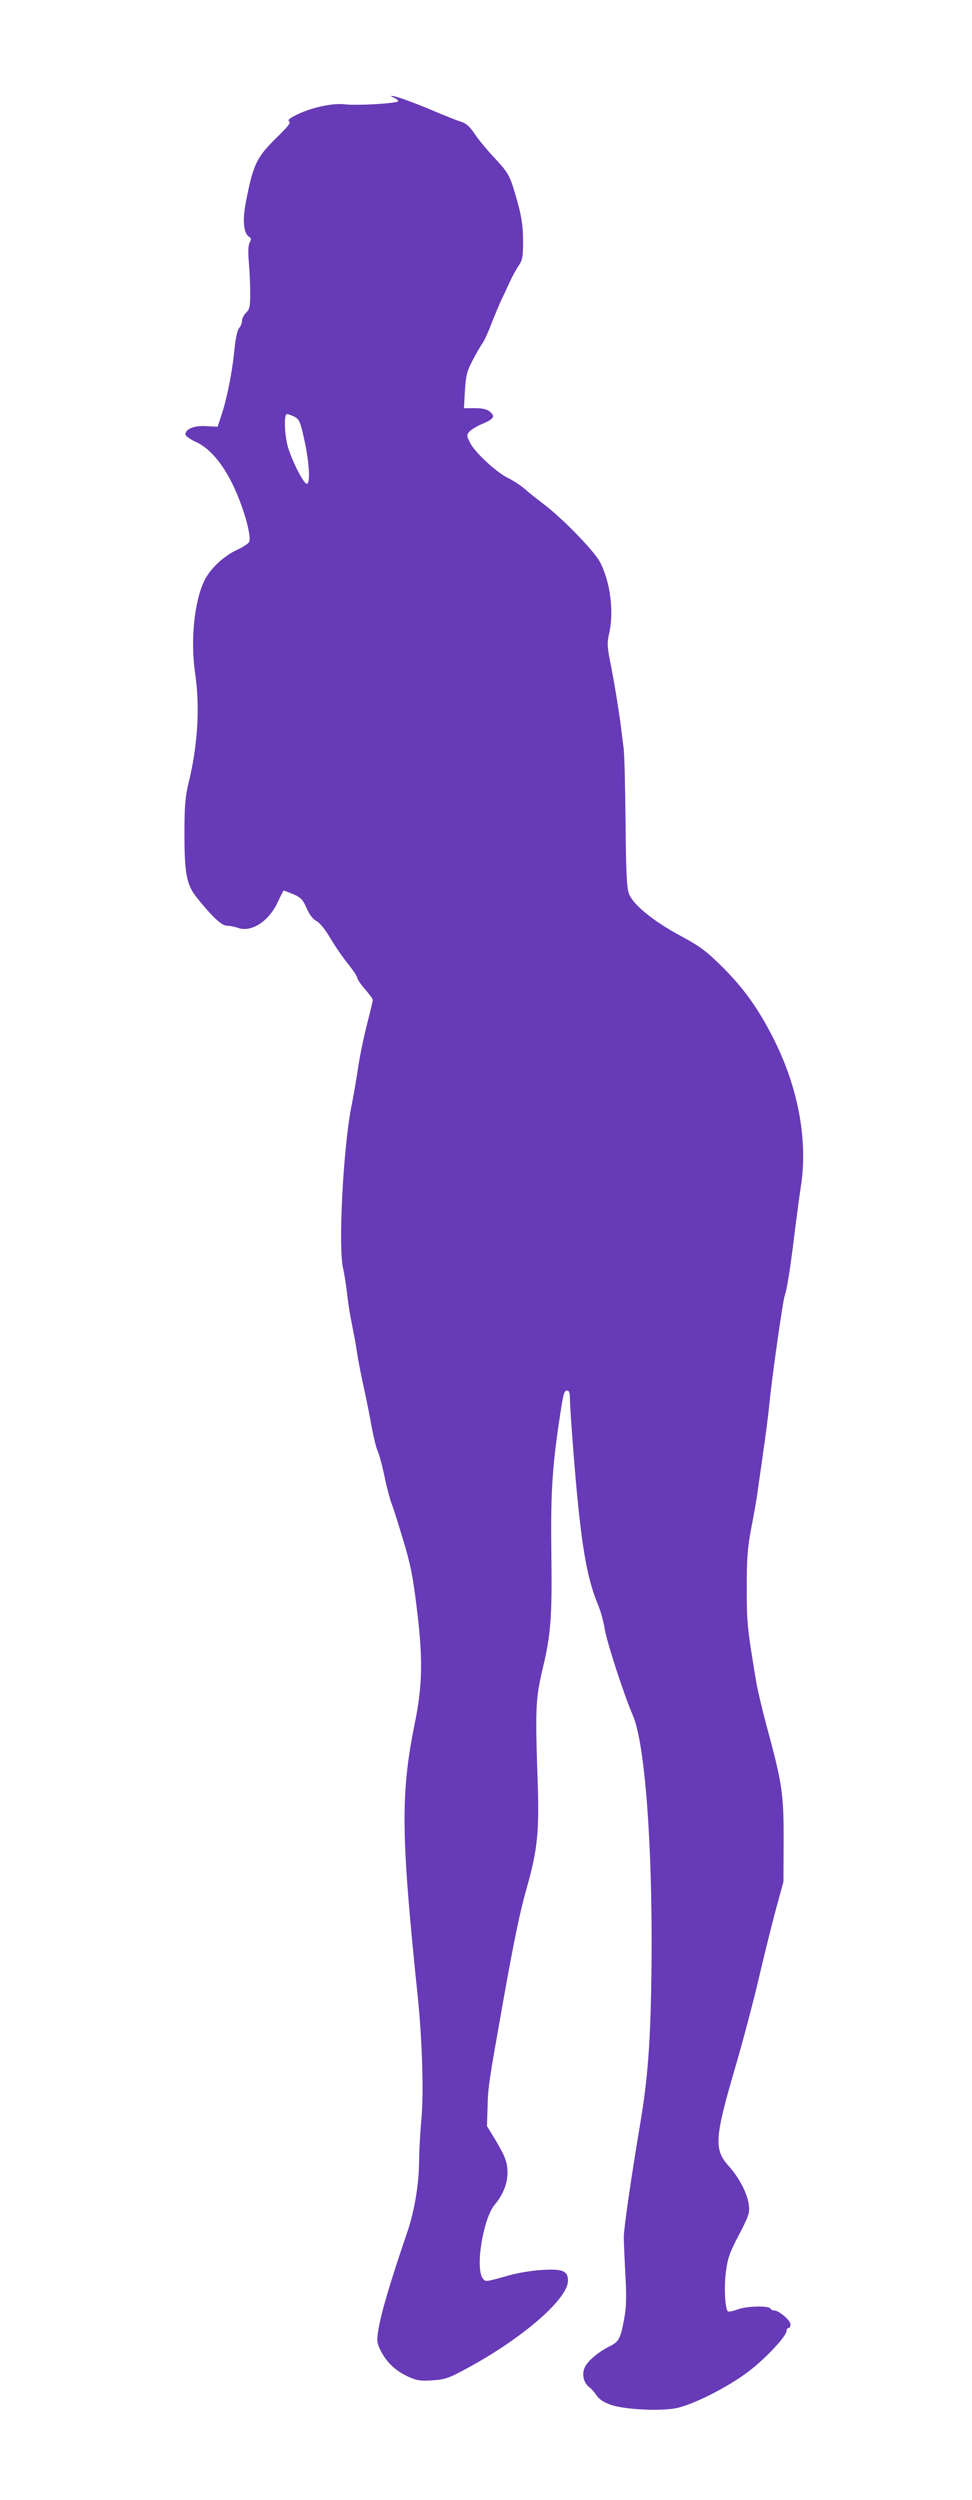 <?xml version="1.0" standalone="no"?>
<!DOCTYPE svg PUBLIC "-//W3C//DTD SVG 20010904//EN"
 "http://www.w3.org/TR/2001/REC-SVG-20010904/DTD/svg10.dtd">
<svg version="1.0" xmlns="http://www.w3.org/2000/svg"
 width="498pt" height="1280pt" viewBox="0 0 498 1280"
 preserveAspectRatio="xMidYMid meet">
<g transform="translate(0,1280) scale(0.1,-0.1)"
fill="#673ab7" stroke="none">
<path d="M2018 12300 c12 -5 22 -13 22 -18 0 -11 -210 -24 -275 -16 -61 7
-168 -16 -244 -53 -37 -18 -49 -28 -40 -34 10 -6 -3 -24 -52 -72 -114 -111
-130 -142 -168 -335 -20 -98 -14 -167 16 -185 10 -6 11 -13 2 -29 -7 -13 -9
-48 -4 -102 4 -44 7 -116 7 -159 0 -67 -3 -81 -21 -98 -11 -11 -21 -29 -21
-41 0 -12 -7 -29 -15 -38 -9 -10 -19 -55 -25 -121 -12 -114 -38 -244 -67 -329
l-18 -55 -58 3 c-61 4 -107 -14 -107 -42 0 -8 24 -26 54 -39 79 -36 153 -130
210 -266 45 -107 73 -218 63 -245 -3 -8 -31 -27 -62 -41 -72 -34 -139 -98
-169 -160 -51 -108 -71 -306 -46 -475 25 -171 13 -366 -33 -555 -18 -75 -22
-119 -22 -265 0 -205 11 -261 64 -327 75 -94 127 -143 153 -143 14 0 40 -5 57
-11 71 -25 162 36 207 138 13 29 26 53 28 53 2 0 25 -9 50 -19 38 -17 48 -28
67 -71 14 -33 32 -56 50 -66 17 -8 46 -44 71 -87 23 -39 64 -99 90 -131 27
-33 48 -66 48 -72 0 -7 18 -34 40 -59 22 -25 40 -50 40 -55 0 -5 -13 -60 -29
-122 -16 -62 -37 -162 -46 -223 -9 -60 -25 -154 -36 -207 -41 -214 -67 -719
-41 -823 6 -27 16 -88 21 -135 5 -47 17 -119 26 -160 8 -41 20 -102 24 -135 5
-33 20 -112 34 -175 14 -63 33 -158 42 -210 10 -52 23 -106 30 -120 7 -14 23
-72 35 -130 12 -58 29 -120 36 -138 8 -19 34 -102 59 -185 38 -125 51 -189 71
-357 31 -251 29 -390 -11 -584 -73 -363 -71 -568 15 -1396 23 -225 31 -483 20
-620 -7 -74 -13 -182 -13 -240 -2 -111 -25 -245 -59 -345 -90 -264 -136 -419
-150 -508 -8 -50 -7 -63 11 -100 29 -60 77 -106 140 -135 45 -21 64 -24 126
-20 64 4 84 11 171 58 286 153 524 358 524 452 0 51 -27 62 -137 55 -48 -3
-122 -15 -163 -27 -125 -35 -122 -35 -137 -15 -39 54 3 307 62 377 41 48 65
107 65 160 0 57 -10 84 -63 173 l-42 69 3 96 c2 102 7 132 76 520 60 338 88
473 124 601 57 200 66 293 56 569 -12 353 -9 405 25 550 43 178 50 268 46 585
-4 295 3 433 35 655 26 178 29 190 46 190 10 0 14 -13 14 -42 1 -68 28 -419
45 -573 26 -243 52 -369 100 -485 13 -30 28 -86 34 -125 13 -72 98 -333 144
-440 62 -145 101 -669 95 -1280 -4 -382 -18 -574 -59 -815 -46 -275 -83 -529
-83 -575 0 -27 4 -113 8 -191 6 -101 5 -160 -3 -210 -21 -117 -28 -132 -74
-156 -63 -31 -118 -78 -132 -112 -15 -34 -4 -78 24 -99 9 -6 27 -26 38 -43 15
-21 39 -36 75 -48 71 -24 248 -32 330 -17 87 17 265 107 370 186 88 66 198
183 198 211 0 8 5 14 10 14 6 0 10 8 10 19 0 20 -60 71 -83 71 -9 0 -17 4 -19
9 -5 16 -120 14 -166 -3 -24 -9 -47 -14 -52 -11 -15 9 -21 120 -11 202 9 70
19 99 67 190 49 94 56 113 51 150 -6 59 -49 142 -104 203 -76 85 -72 143 36
511 38 130 92 335 120 455 28 120 68 280 88 354 l37 135 1 215 c0 239 -7 285
-86 578 -22 81 -46 183 -54 227 -47 284 -49 303 -49 485 0 153 4 206 23 305
13 66 28 152 33 190 5 39 19 131 29 205 11 74 25 180 30 235 16 157 70 536 80
563 11 28 32 163 53 342 9 69 22 168 30 220 36 240 -17 514 -149 768 -77 148
-147 244 -255 352 -81 80 -114 105 -211 157 -142 76 -247 162 -267 218 -11 31
-15 116 -17 370 -2 182 -6 350 -10 375 -3 25 -8 61 -10 80 -8 72 -36 249 -56
348 -18 89 -19 111 -9 154 27 113 8 268 -47 372 -30 56 -193 224 -289 296 -32
24 -76 59 -96 77 -21 18 -58 42 -82 54 -59 27 -172 131 -197 181 -19 37 -19
41 -4 58 9 10 38 28 65 39 61 26 69 39 40 63 -15 13 -39 18 -77 18 l-56 0 5
89 c5 76 10 100 38 153 18 35 41 75 51 89 10 14 32 61 48 105 17 43 40 97 50
119 11 22 30 63 42 90 13 28 33 65 46 84 20 29 23 46 23 125 0 91 -10 146 -52
281 -19 59 -33 81 -93 145 -39 41 -86 98 -104 126 -25 37 -43 53 -70 61 -20 6
-85 32 -146 58 -110 46 -191 75 -210 74 -5 0 0 -4 13 -9z m-509 -1634 c24 -13
30 -26 49 -113 26 -116 33 -224 15 -230 -13 -5 -66 93 -94 176 -21 59 -26 181
-9 181 6 0 23 -6 39 -14z"/>
</g>
</svg>
